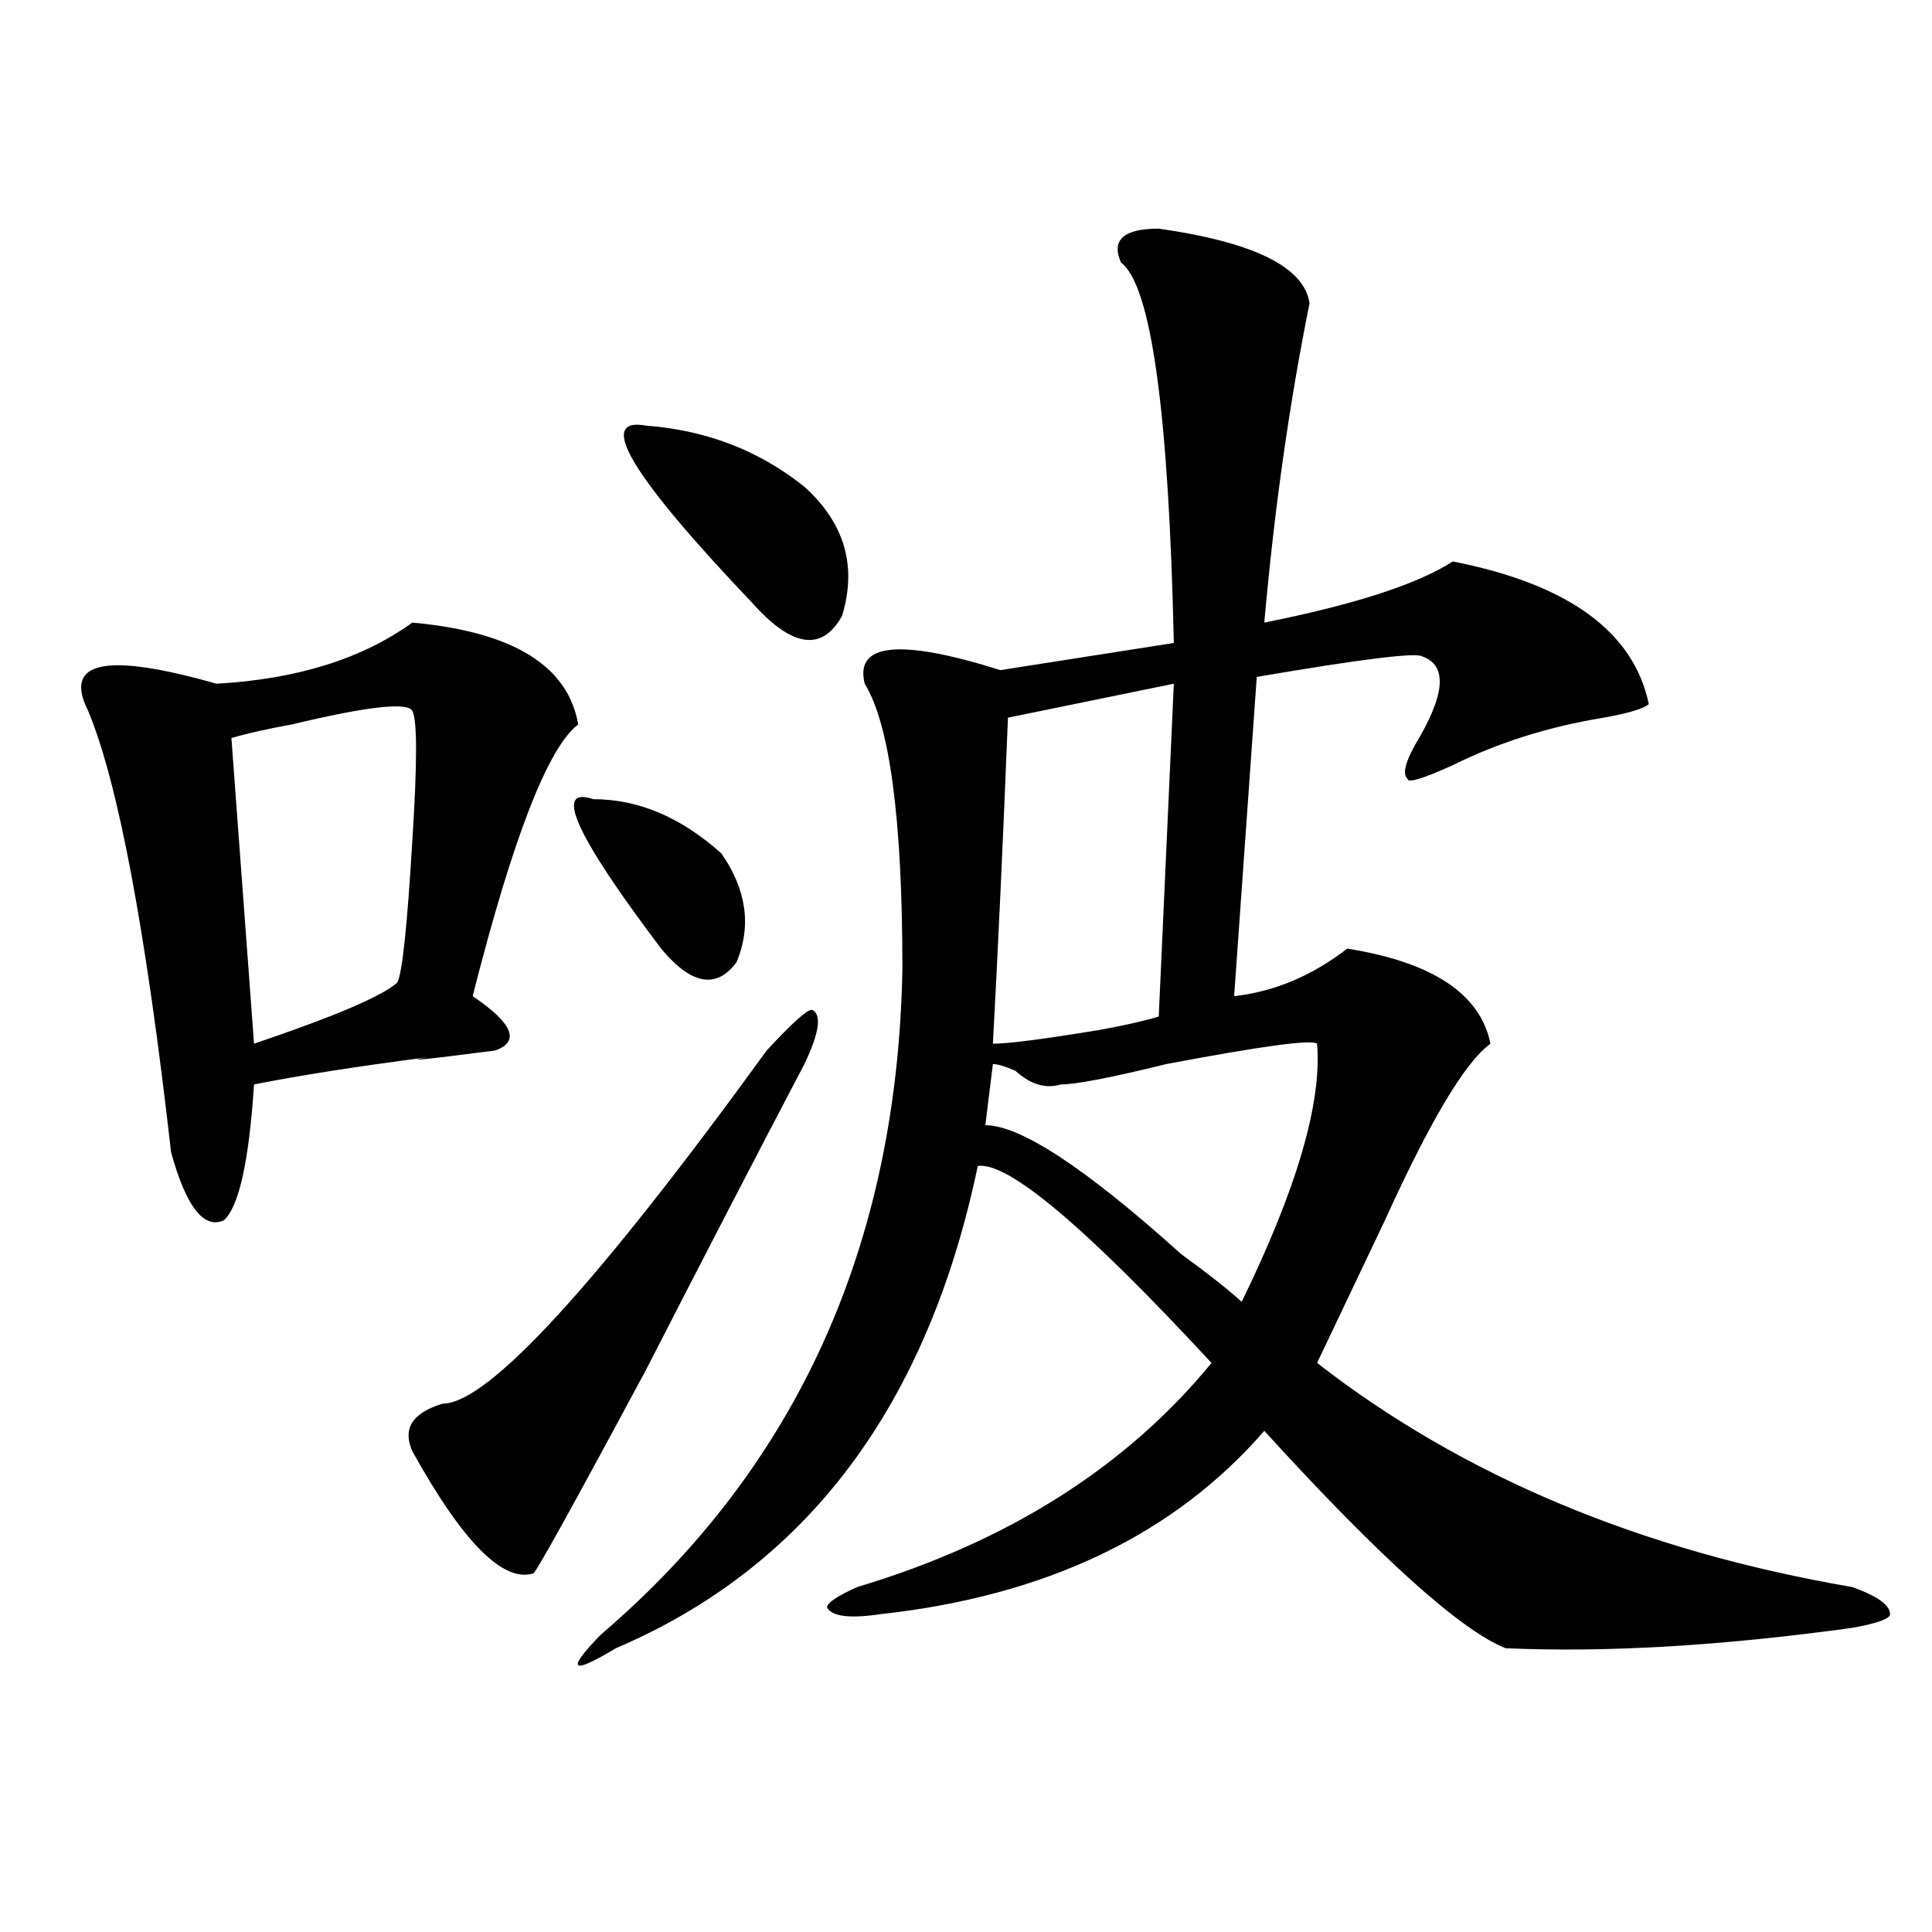 <?xml version="1.0" encoding="utf-8"?>
<!-- Generator: Adobe Illustrator 16.0.0, SVG Export Plug-In . SVG Version: 6.00 Build 0)  -->
<!DOCTYPE svg PUBLIC "-//W3C//DTD SVG 1.1//EN" "http://www.w3.org/Graphics/SVG/1.1/DTD/svg11.dtd">
<svg version="1.1" id="图层_1" xmlns="http://www.w3.org/2000/svg" xmlns:xlink="http://www.w3.org/1999/xlink" x="0px" y="0px"
	 width="1000px" height="1000px" viewBox="0 0 1000 1000" enable-background="new 0 0 1000 1000" xml:space="preserve">
<path d="M213.434,322.25c52.011,4.724,80.607,22.302,85.852,52.734c-15.609,11.755-33.841,58.612-54.633,140.625
	c20.792,14.063,24.694,23.456,11.707,28.125c-36.463,4.724-48.17,5.878-35.121,3.516c-36.463,4.724-66.34,9.393-89.754,14.063
	c-2.622,39.88-7.805,63.281-15.609,70.313c-10.427,4.724-19.512-7.031-27.316-35.156C75.51,481.661,61.242,405.471,45.633,367.953
	c-13.049-25.763,9.085-30.432,66.34-14.063C153.557,351.583,187.397,341.036,213.434,322.25z M213.434,367.953
	c-2.622-4.669-23.414-2.307-62.438,7.031c-13.049,2.362-23.414,4.724-31.219,7.031l11.707,158.203
	c41.584-14.063,66.34-24.609,74.145-31.641c2.561-4.669,5.183-29.279,7.805-73.828C215.994,394.924,215.994,372.677,213.434,367.953
	z M396.844,543.734c12.987-14.063,20.792-21.094,23.414-21.094c5.183,2.362,3.902,11.755-3.902,28.125
	c-23.414,44.55-50.73,97.284-81.949,158.203c-39.023,72.675-58.535,107.776-58.535,105.469
	c-15.609,4.669-36.463-16.37-62.438-63.281c-5.244-11.7,0-19.885,15.609-24.609C252.457,726.547,308.37,665.627,396.844,543.734z
	 M307.09,413.656c23.414,0,45.486,9.393,66.34,28.125c12.987,18.787,15.609,37.518,7.805,56.25
	c-10.427,14.063-23.414,11.755-39.023-7.031C297.943,432.443,286.236,406.625,307.09,413.656z M599.766,118.344
	c49.389,7.031,75.425,19.94,78.047,38.672c-10.427,51.581-18.231,106.677-23.414,165.234c46.828-9.338,79.327-19.885,97.559-31.641
	c59.815,11.755,93.656,36.365,101.461,73.828c-2.622,2.362-10.427,4.724-23.414,7.031c-28.658,4.724-54.633,12.909-78.047,24.609
	c-15.609,7.031-23.414,9.393-23.414,7.031c-2.622-2.307-1.342-8.185,3.902-17.578c15.609-25.763,16.89-40.979,3.902-45.703
	c-2.622-2.307-31.219,1.208-85.852,10.547l-11.707,165.234c20.792-2.307,40.304-10.547,58.535-24.609
	c44.206,7.031,68.9,23.456,74.145,49.219c-13.049,9.393-31.219,39.88-54.633,91.406c-15.609,32.849-27.316,57.458-35.121,73.828
	c75.425,58.612,167.801,97.284,277.066,116.016c12.987,4.669,19.512,9.338,19.512,14.063c0,2.307-6.524,4.669-19.512,7.031
	c-67.682,9.338-127.497,12.854-179.508,10.547c-23.414-9.393-65.06-46.857-124.875-112.5
	c-46.828,53.943-113.168,85.529-199.02,94.922c-15.609,2.307-24.756,1.154-27.316-3.516c0-2.362,5.183-5.878,15.609-10.547
	c78.047-23.401,139.143-62.073,183.41-116.016c-65.06-70.313-105.363-104.26-120.973-101.953
	c-26.036,124.255-88.474,207.422-187.313,249.609c-23.414,14.063-26.036,11.7-7.805-7.031
	c101.461-86.682,153.472-201.544,156.094-344.531c0-77.344-6.524-126.563-19.512-147.656c-5.244-21.094,18.17-23.401,70.242-7.031
	l89.754-14.063c-2.622-119.531-11.707-185.12-27.316-196.875C575.01,124.221,581.534,118.344,599.766,118.344z M334.406,220.297
	c31.219,2.362,58.535,12.909,81.949,31.641c20.792,18.787,27.316,41.034,19.512,66.797c-10.427,18.787-26.036,16.425-46.828-7.031
	C326.602,246.115,308.37,215.627,334.406,220.297z M681.715,540.219c-2.622-2.307-28.658,1.208-78.047,10.547
	c-28.658,7.031-46.828,10.547-54.633,10.547c-7.805,2.362-15.609,0-23.414-7.031c-5.244-2.307-9.146-3.516-11.707-3.516
	l-3.902,31.641c18.17,0,52.011,22.302,101.461,66.797c12.987,9.393,23.414,17.578,31.219,24.609
	C671.288,615.255,684.275,570.706,681.715,540.219z M607.57,353.89l-85.852,17.578c-2.622,65.643-5.244,121.893-7.805,168.75
	c7.805,0,25.975-2.307,54.633-7.031c12.987-2.307,23.414-4.669,31.219-7.031L607.57,353.89z"/>
</svg>
